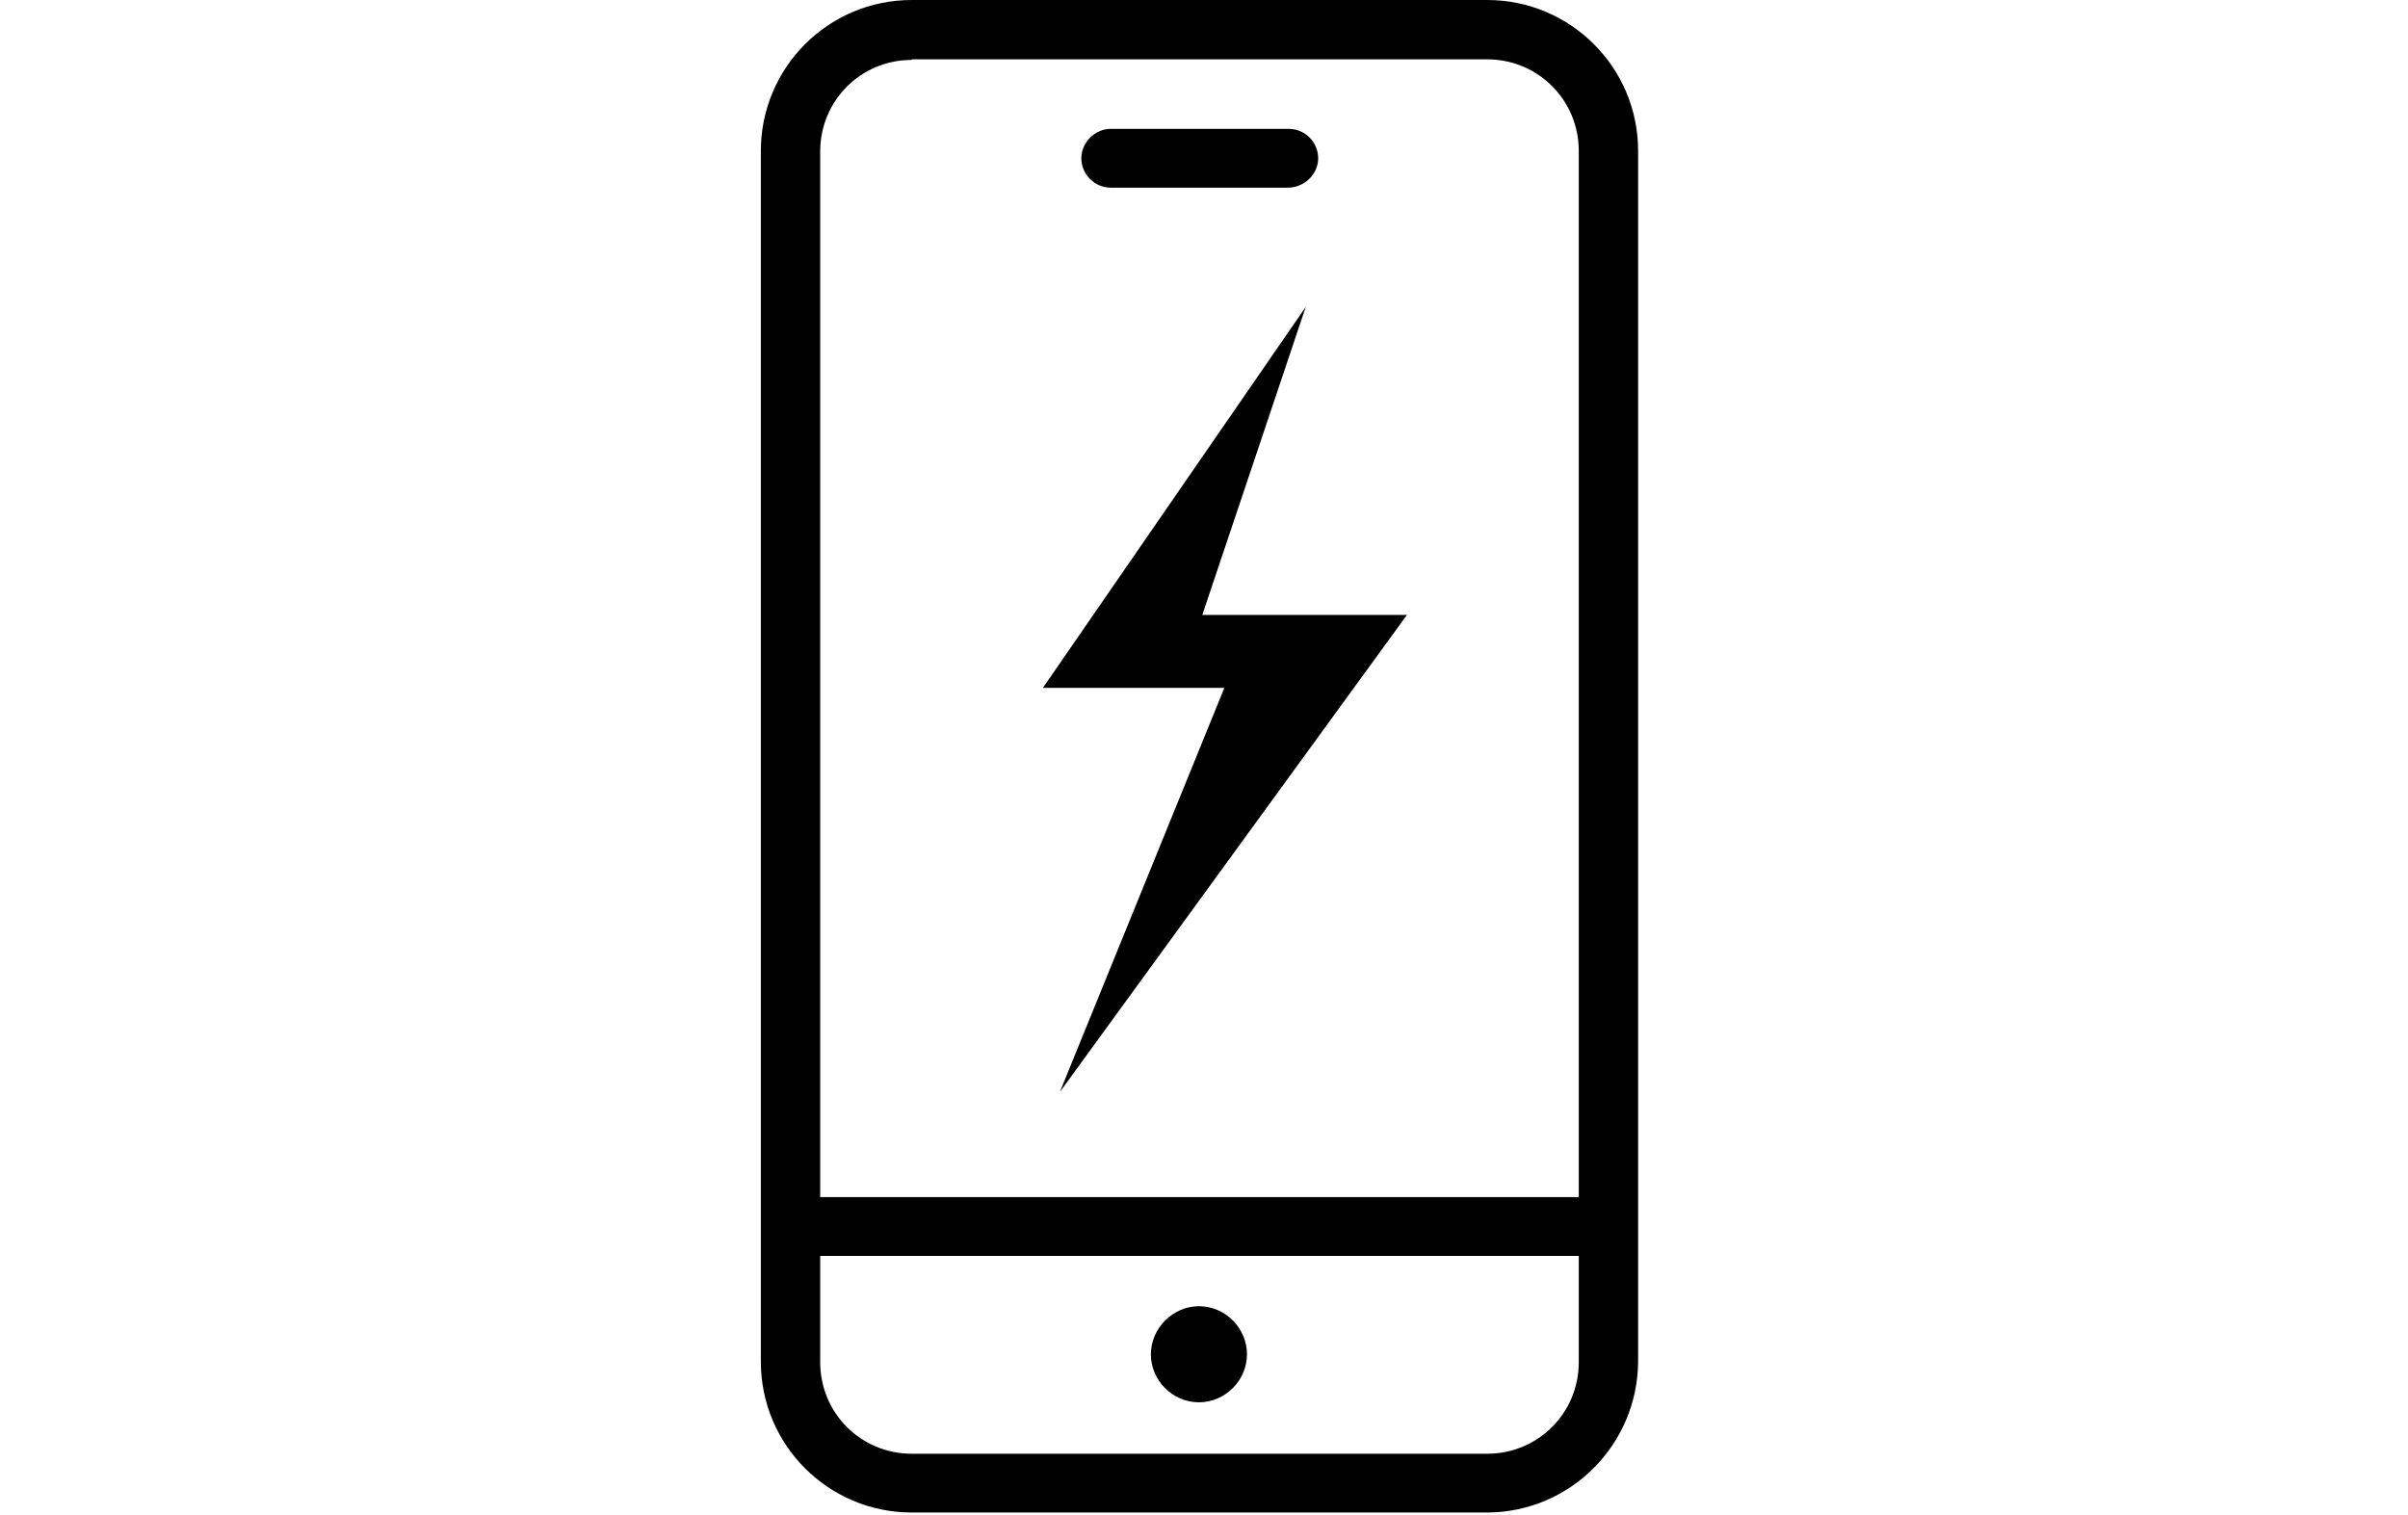 <?xml version="1.0" encoding="utf-8"?>
<!-- Generator: Adobe Illustrator 25.3.1, SVG Export Plug-In . SVG Version: 6.00 Build 0)  -->
<svg version="1.1" id="Layer_1" xmlns="http://www.w3.org/2000/svg" xmlns:xlink="http://www.w3.org/1999/xlink" x="0px" y="0px"
	 viewBox="0 0 426 268" style="enable-background:new 0 0 426 268;" xml:space="preserve">
<style type="text/css">
	.st0{fill:#010101;}
</style>
<g id="_x31_2">
	<g>
		<g>
			<ellipse class="st0" cx="212.1" cy="239.7" rx="7.3" ry="7.3"/>
			<path class="st0" d="M212.1,248.1c-4.7,0-8.5-3.9-8.5-8.5c0-4.6,3.9-8.5,8.5-8.5c4.7,0,8.5,3.9,8.5,8.5
				C220.6,244.3,216.7,248.1,212.1,248.1z M212.1,233.5c-3.5,0-6.2,2.9-6.2,6.2c0,3.5,2.9,6.2,6.2,6.2c3.5,0,6.2-2.9,6.2-6.2
				C218.3,236.2,215.6,233.5,212.1,233.5z"/>
		</g>
	</g>
	<g>
		<g>
			<path class="st0" d="M263,266.5H161.3c-14.2,0-25.6-11.4-25.6-25.6V26.7c0-14.2,11.4-25.6,25.6-25.6h101.8
				c14.2,0,25.6,11.4,25.6,25.6v214.2C288.6,255,277.1,266.5,263,266.5z M161.3,9.4c-9.6,0-17.3,7.8-17.3,17.3v214.2
				c0,9.6,7.7,17.3,17.3,17.3h101.8c9.6,0,17.3-7.7,17.3-17.3V26.7c0-9.6-7.7-17.3-17.3-17.3H161.3z"/>
			<path class="st0" d="M263,267.6H161.3c-14.7,0-26.7-11.9-26.7-26.7V26.7c0-14.7,11.9-26.7,26.7-26.7h101.8
				c14.7,0,26.7,11.9,26.7,26.7v214.2C289.7,255.6,277.8,267.6,263,267.6z M161.3,2.2c-13.6,0-24.5,11.1-24.5,24.5v214.2
				c0,13.6,10.9,24.5,24.5,24.5h101.8c13.6,0,24.5-10.9,24.5-24.5V26.7c0-13.6-10.9-24.5-24.5-24.5C263.1,2.2,161.3,2.2,161.3,2.2z
				 M263,259.3H161.3c-10.2,0-18.4-8.2-18.4-18.4V26.7c0-10.2,8.2-18.4,18.4-18.4h101.8c10.2,0,18.4,8.2,18.4,18.4v214.2
				C281.4,251,273.2,259.3,263,259.3z M161.3,10.6c-9,0-16.2,7.2-16.2,16.2v214.2c0,9,7.2,16.2,16.2,16.2h101.8
				c9,0,16.2-7.2,16.2-16.2V26.7c0-9-7.2-16.2-16.2-16.2H161.3z"/>
		</g>
	</g>
	<g>
		<g>
			<path class="st0" d="M227.8,32.1h-31.3c-2.2,0-4.1-1.9-4.1-4.1s1.9-4.1,4.1-4.1h31.5c2.2,0,4.1,1.9,4.1,4.1
				S230.1,32.1,227.8,32.1z"/>
			<path class="st0" d="M227.8,33.2h-31.3c-2.9,0-5.2-2.4-5.2-5.2s2.4-5.2,5.2-5.2h31.5c2.9,0,5.2,2.4,5.2,5.2
				S230.8,33.2,227.8,33.2z M196.5,24.9c-1.7,0-3.1,1.4-3.1,3.1s1.4,3.1,3.1,3.1h31.5c1.7,0,3.1-1.4,3.1-3.1s-1.4-3.1-3.1-3.1H196.5
				z"/>
		</g>
	</g>
	<g>
		<g>
			<path class="st0" d="M283,221.2H141.3c-2.2,0-4.1-1.9-4.1-4.1s1.9-4.1,4.1-4.1H283c2.2,0,4.1,1.9,4.1,4.1S285.2,221.2,283,221.2z
				"/>
			<path class="st0" d="M283,222.2H141.3c-2.9,0-5.2-2.4-5.2-5.2c0-2.9,2.4-5.2,5.2-5.2H283c2.9,0,5.2,2.4,5.2,5.2
				C288.2,219.8,285.8,222.2,283,222.2z M141.3,213.9c-1.7,0-3.1,1.4-3.1,3.1s1.4,3.1,3.1,3.1H283c1.7,0,3.1-1.4,3.1-3.1
				s-1.4-3.1-3.1-3.1H141.3z"/>
		</g>
	</g>
	<g>
		<polygon class="st0" points="212.7,108.8 231,54.3 184.5,121.7 216.6,121.7 187.5,193.2 248.9,108.8 		"/>
	</g>
</g>
</svg>
